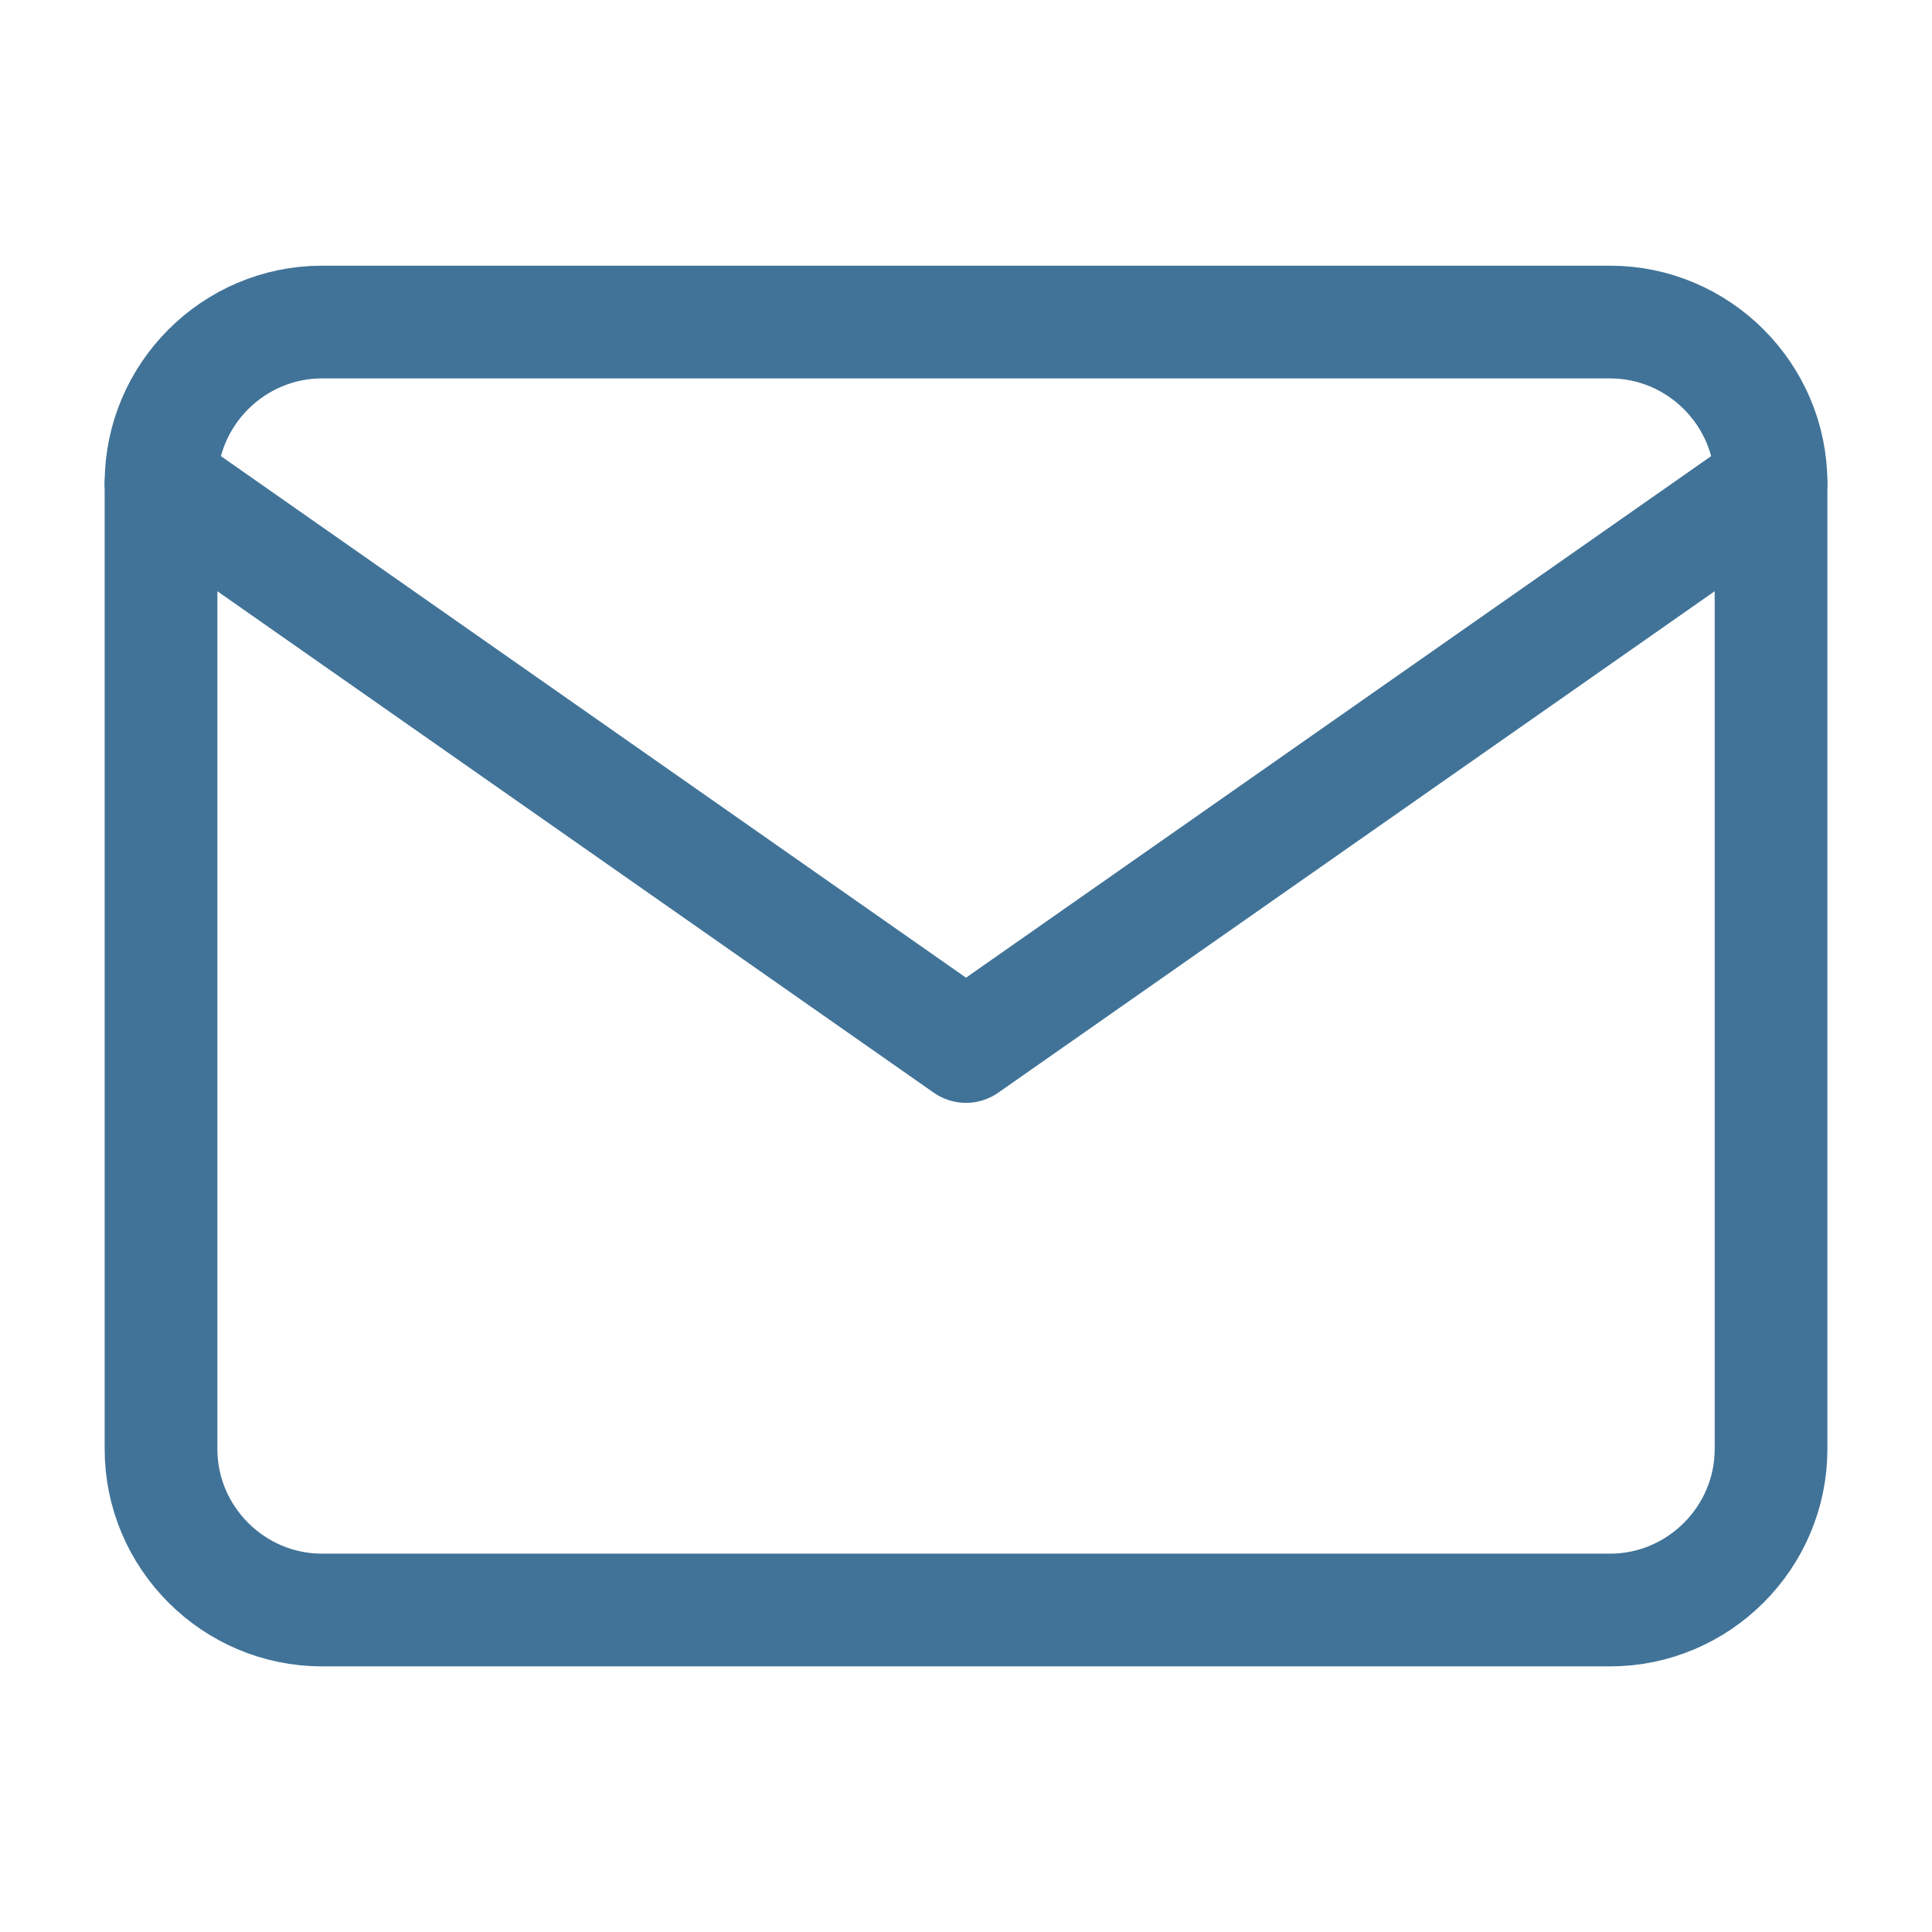 <svg width="32" height="32" viewBox="0 0 32 32" fill="none" xmlns="http://www.w3.org/2000/svg">
<path d="M5.334 5.334H26.667C28.134 5.334 29.334 6.534 29.334 8.001V24.001C29.334 25.467 28.134 26.667 26.667 26.667H5.334C3.867 26.667 2.667 25.467 2.667 24.001V8.001C2.667 6.534 3.867 5.334 5.334 5.334Z" stroke="#417398" stroke-width="1.867" stroke-linecap="round" stroke-linejoin="round"/>
<path d="M29.334 8L16 17.333L2.667 8" stroke="#417398" stroke-width="1.867" stroke-linecap="round" stroke-linejoin="round"/>
</svg>
